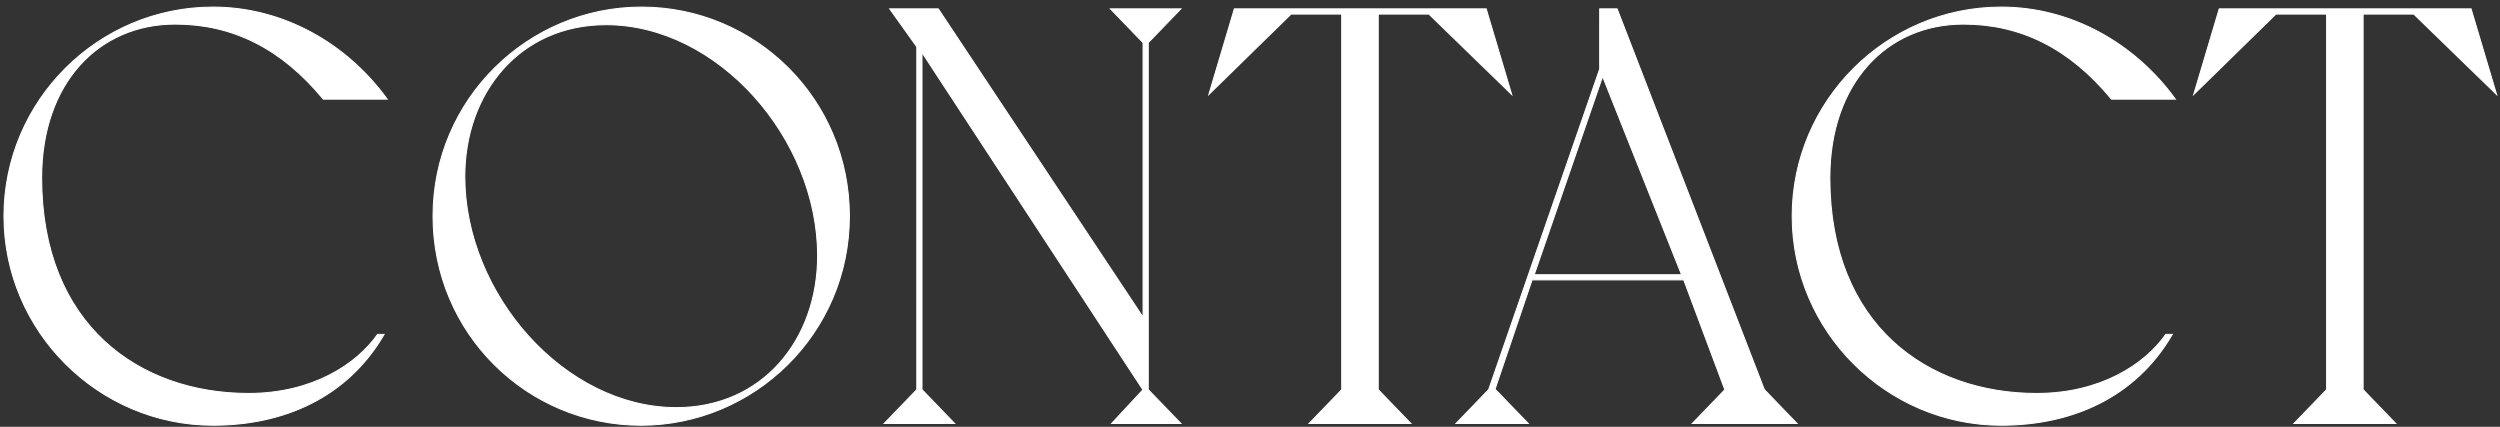 <svg fill="none" height="56" viewBox="0 0 328 56" width="328" xmlns="http://www.w3.org/2000/svg"><rect x="0" y="0" width="328" height="56" fill="#333333" stroke="none"/><path d="M324.206 1.164l.014.049 3.255 10.929.075.25-.188-.182-10.675-10.366h-6.647v49.275l4.166 4.321.111.116h-13.343l.112-.116 4.166-4.32V1.843h-6.647L288.006 12.21l-.188.184.075-.252 3.255-10.93.015-.048zM262.562.932c9.17 0 17.483 4.74 22.765 11.963l.08.11h-8.383l-.02-.025c-5.492-6.652-11.907-9.819-19.403-9.819-5.019 0-9.399 1.93-12.524 5.412-3.126 3.483-5.001 8.524-5.001 14.75 0 9.71 3.23 16.783 8.232 21.428 5.004 4.646 11.788 6.871 18.905 6.871 8.426 0 14.218-3.865 16.918-7.722l.02-.029h.853l-.061.103c-4.743 8.086-12.984 11.815-22.381 11.815-15.074 0-27.428-12.354-27.428-27.429 0-15.151 12.354-27.428 27.428-27.428zm-50.396.232l.018.044 19.293 49.9 4.176 4.332.113.116h-13.732l.113-.116 4.154-4.31-5.393-14.408h-19.9l-4.856 14.329 4.236 4.39.111.115h-9.468l.113-.116 4.174-4.332 14.563-42.06V1.165zm-10.879 34.878h19.335l-10.358-26.009zM194.99 1.164l.014.049 3.255 10.929.075.25-.188-.182-10.675-10.366h-6.648v49.274l4.167 4.322.111.116h-13.343l.111-.116 4.166-4.32V1.843h-6.646L158.79 12.21l-.188.184.075-.252 3.255-10.93.015-.048zm-71.886 0l.02.03 26.848 40.426V5.6l-4.167-4.32-.111-.116h9.235l-.111.116-4.167 4.32v45.518l4.167 4.322.111.116h-9.076l.106-.115 3.994-4.302-28.988-44.253v44.232l4.167 4.322.112.116h-9.236l.112-.116 4.166-4.322V6.137l-3.475-4.865-.077-.108zM84.166.932c14.919 0 27.274 12.044 27.274 27.428 0 15.385-12.51 27.43-27.351 27.43-14.92-.001-27.274-12.045-27.274-27.43 0-15.384 12.51-27.428 27.35-27.428zm-4.65 2.306c-11.272 0-18.534 8.876-18.534 19.929 0 7.693 3.268 15.273 8.373 20.93C74.461 49.753 81.4 53.48 88.74 53.48c11.272 0 18.533-8.875 18.533-19.928 0-7.693-3.266-15.273-8.372-20.93-5.105-5.657-12.045-9.385-19.385-9.385zM27.95.932c9.17 0 17.483 4.74 22.765 11.963l.08.11h-8.383l-.02-.025C36.9 6.328 30.485 3.16 22.989 3.16c-5.019 0-9.399 1.93-12.524 5.412-3.126 3.483-5.001 8.524-5.001 14.75 0 9.71 3.23 16.783 8.232 21.428 5.004 4.646 11.788 6.871 18.905 6.871 8.426 0 14.218-3.865 16.918-7.722l.02-.029h.853l-.06.103C45.587 52.06 37.346 55.789 27.95 55.789 12.876 55.79.522 43.435.522 28.36.522 13.21 12.876.932 27.95.932z" fill="#fff" stroke="#fff" stroke-width=".137"/></svg>